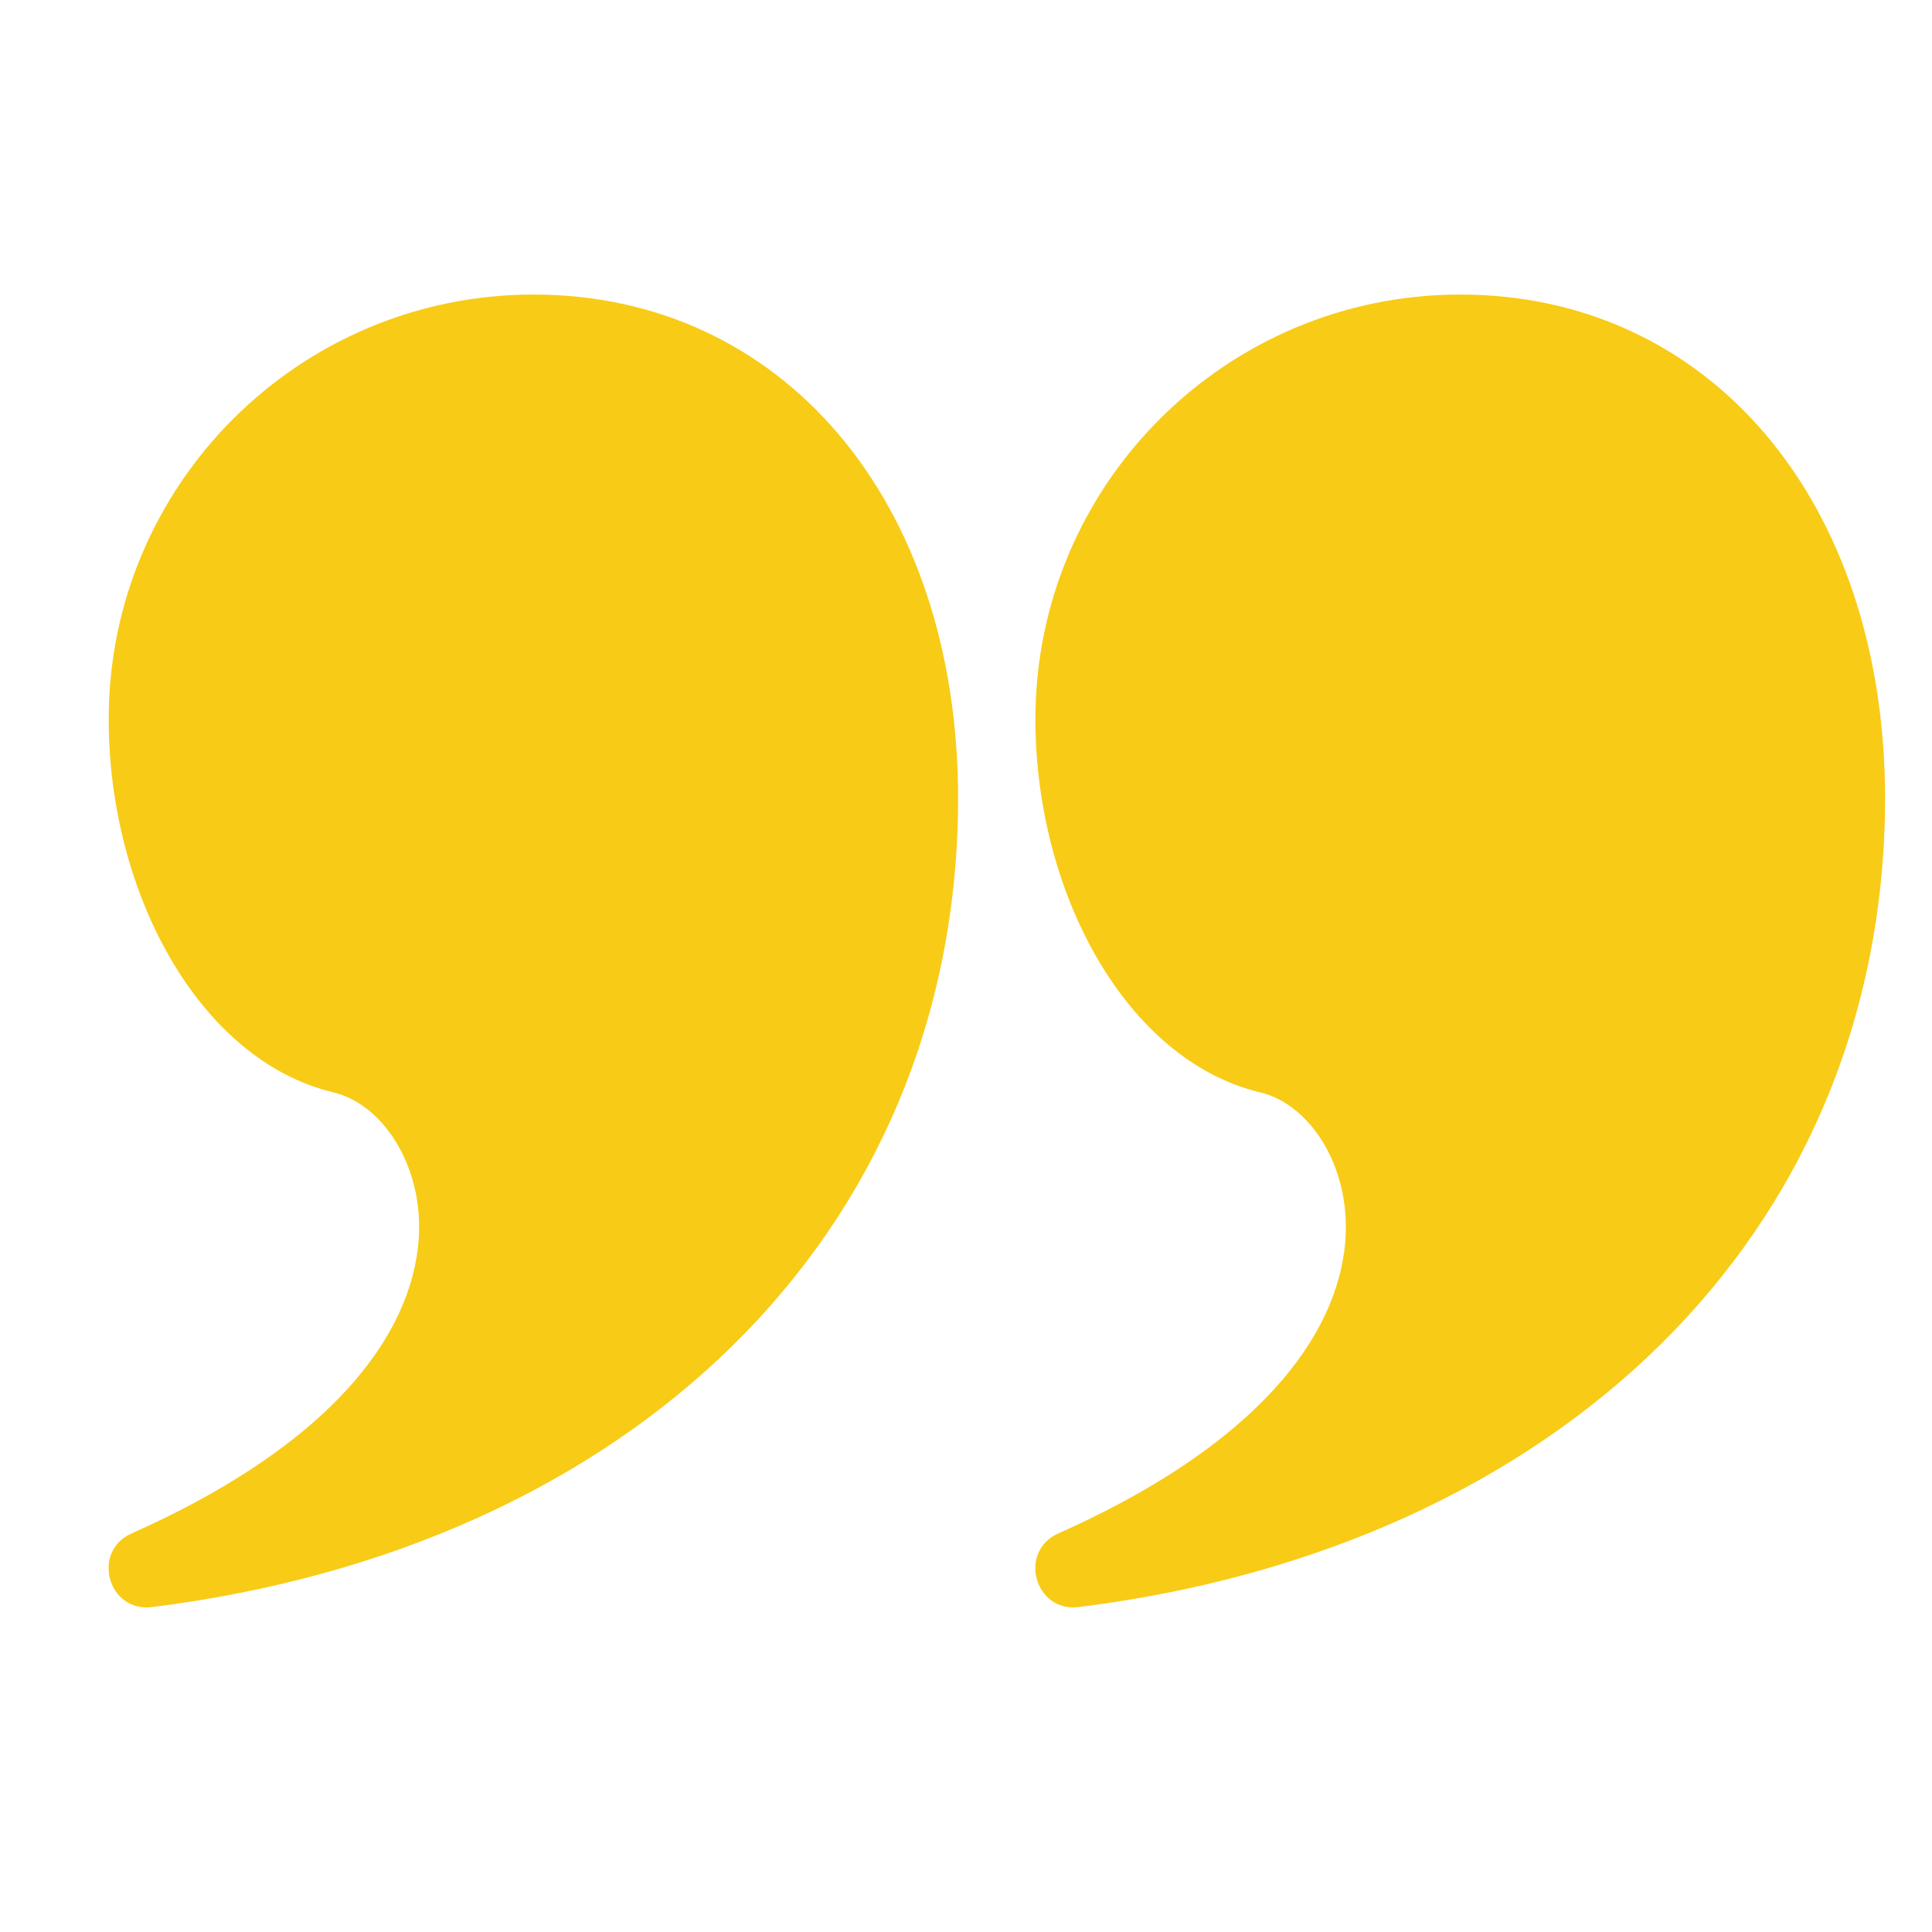 <svg xmlns="http://www.w3.org/2000/svg" xmlns:xlink="http://www.w3.org/1999/xlink" width="41" zoomAndPan="magnify" viewBox="0 0 30.75 30.75" height="41" preserveAspectRatio="xMidYMid meet" version="1.2"><defs><clipPath id="201b97fe63"><path d="M 16 4 L 30.004 4 L 30.004 26 L 16 26 Z M 16 4 "/></clipPath></defs><g id="cfa152bdf6"><path style=" stroke:none;fill-rule:nonzero;fill:#f8cb16;fill-opacity:1;" d="M 8.492 4.688 C 12.418 4.688 15.25 7.926 15.25 12.727 C 15.227 19.703 9.984 24.633 2.422 25.578 C 1.719 25.668 1.449 24.695 2.094 24.406 C 4.996 23.117 6.461 21.48 6.652 19.859 C 6.793 18.648 6.133 17.586 5.309 17.387 C 3.164 16.875 1.73 14.203 1.73 11.445 C 1.73 7.715 4.758 4.688 8.492 4.688 Z M 8.492 4.688 "/><g clip-rule="nonzero" clip-path="url(#201b97fe63)"><path style=" stroke:none;fill-rule:nonzero;fill:#f8cb16;fill-opacity:1;" d="M 23.242 4.688 C 27.168 4.688 30.004 7.926 30.004 12.727 C 29.977 19.703 24.734 24.633 17.172 25.578 C 16.469 25.668 16.199 24.695 16.844 24.406 C 19.746 23.117 21.215 21.48 21.402 19.859 C 21.543 18.648 20.887 17.586 20.059 17.387 C 17.918 16.875 16.48 14.203 16.48 11.445 C 16.48 7.715 19.508 4.688 23.242 4.688 Z M 23.242 4.688 "/></g></g></svg>